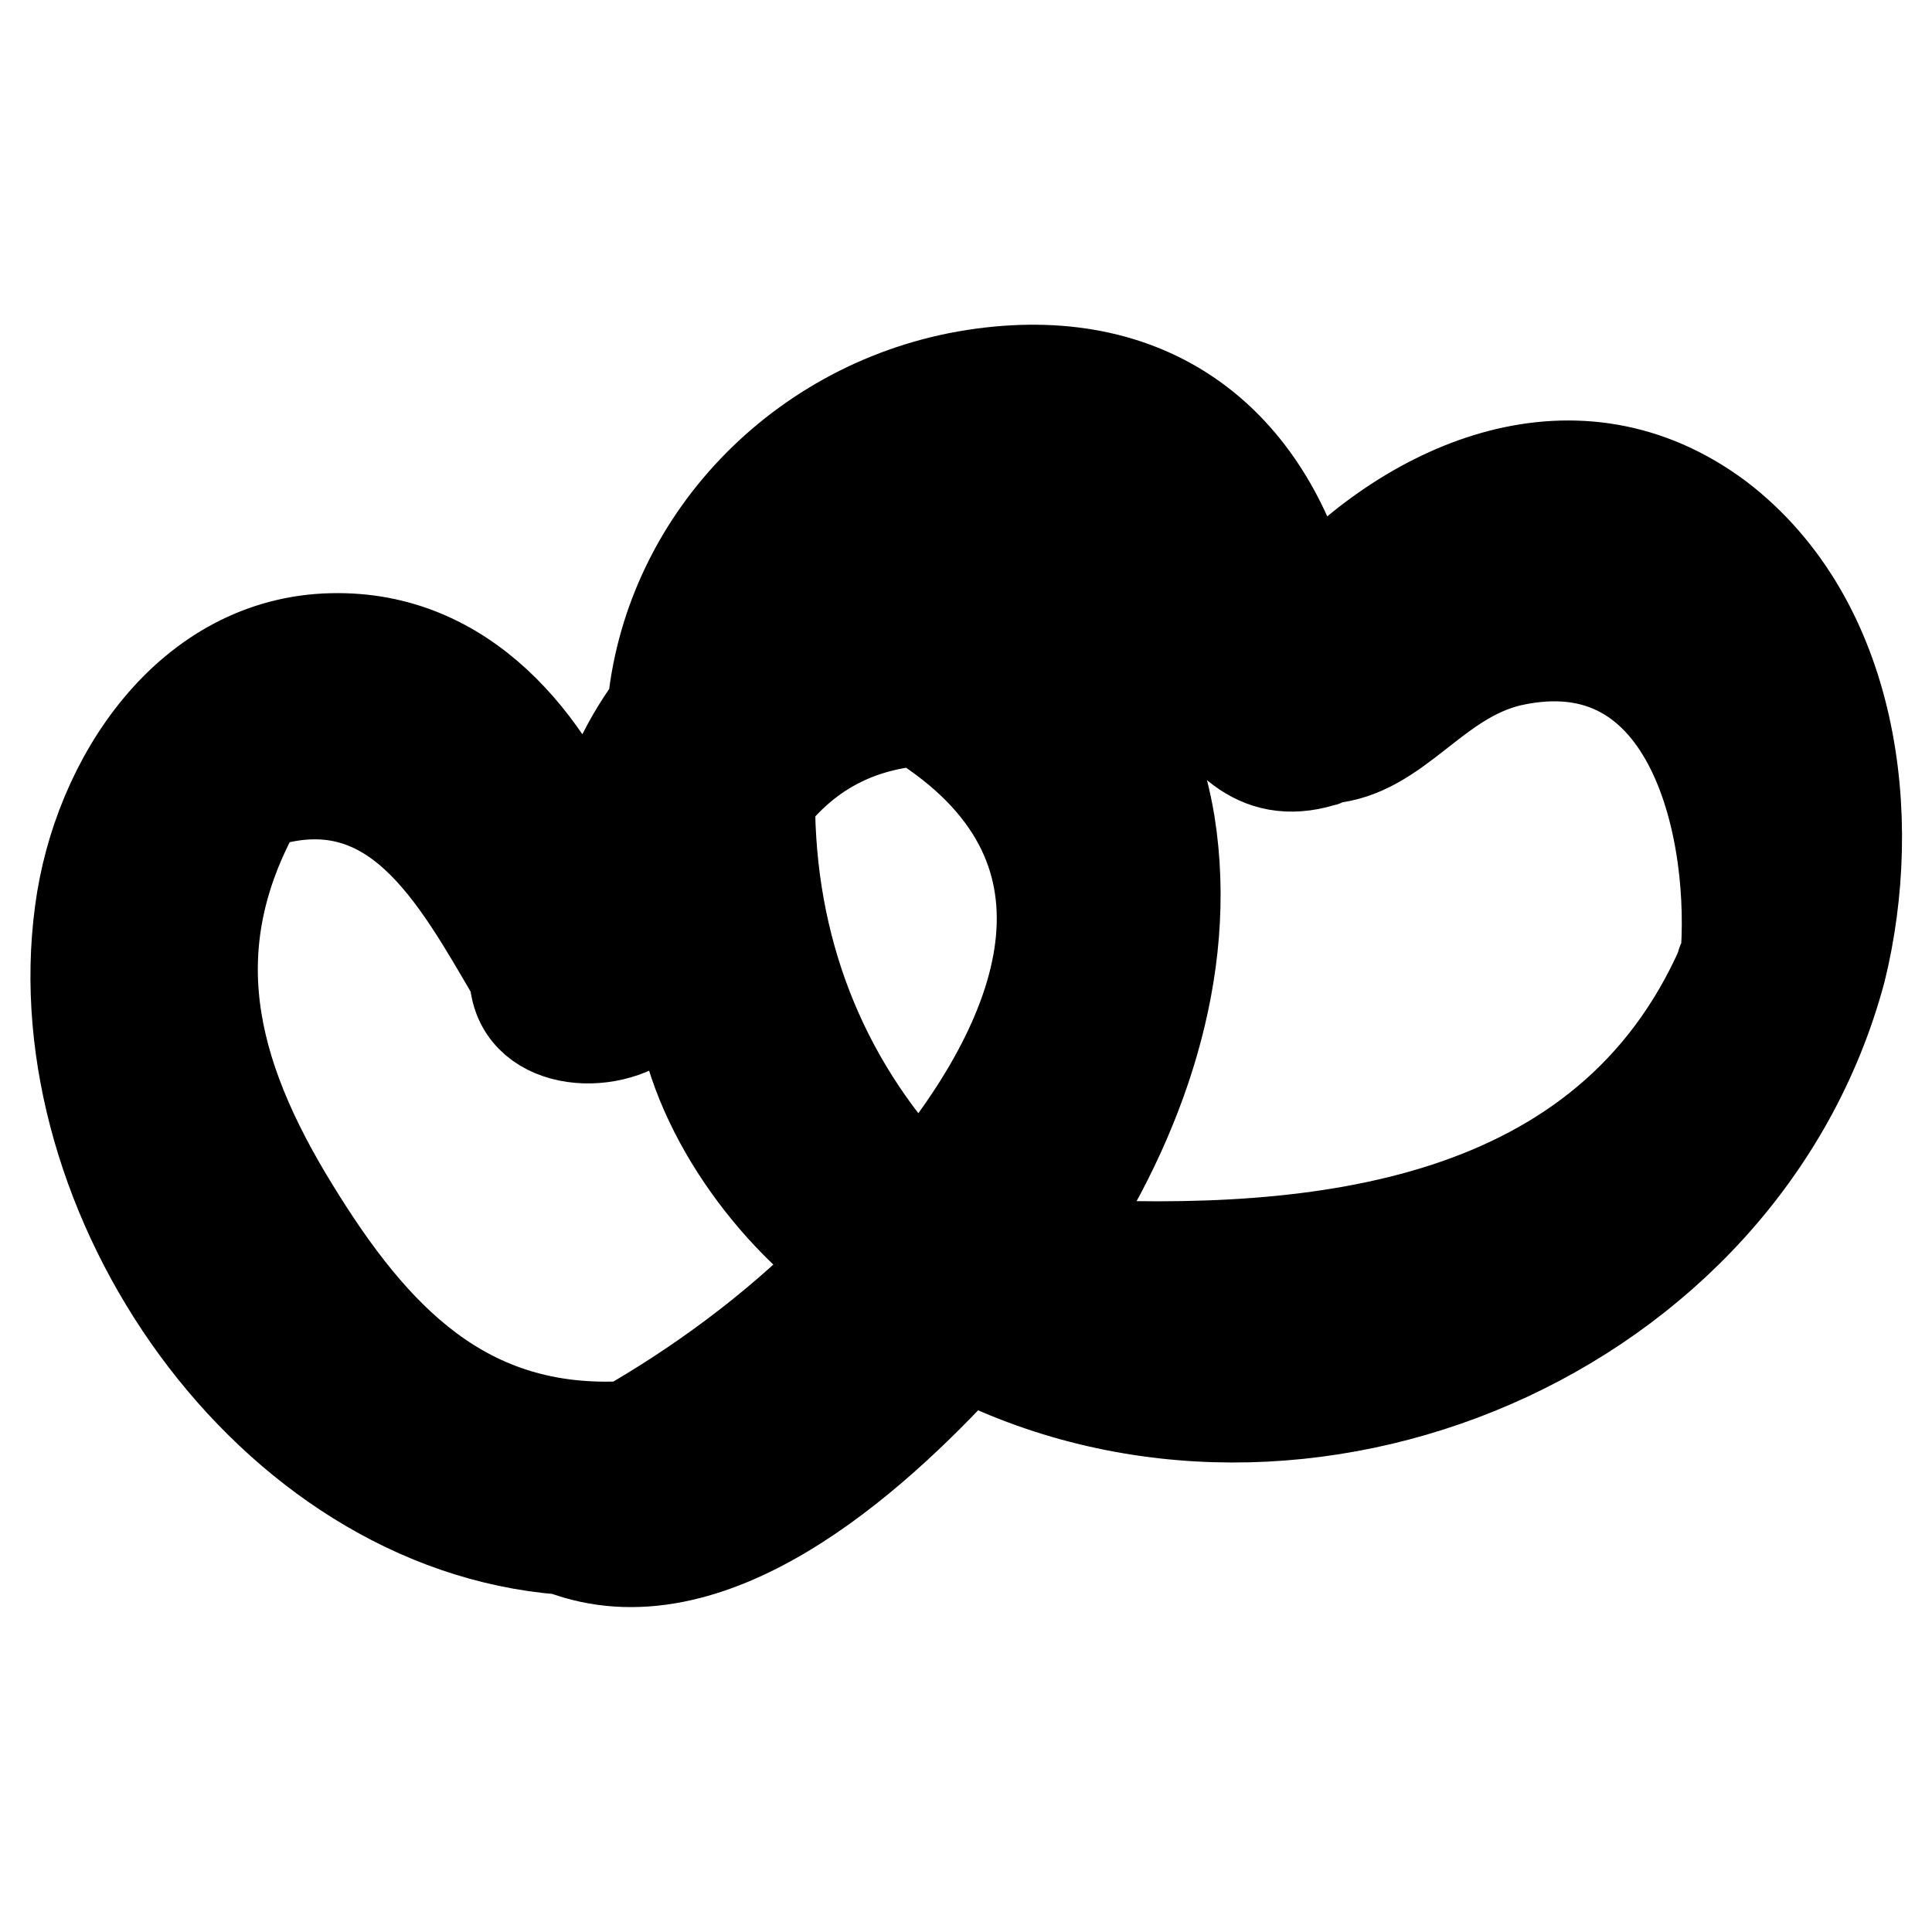 <?xml version="1.0" encoding="utf-8"?>
<!-- Svg Vector Icons : http://www.onlinewebfonts.com/icon -->
<!DOCTYPE svg PUBLIC "-//W3C//DTD SVG 1.1//EN" "http://www.w3.org/Graphics/SVG/1.1/DTD/svg11.dtd">
<svg version="1.1" xmlns="http://www.w3.org/2000/svg" xmlns:xlink="http://www.w3.org/1999/xlink" x="0px" y="0px" viewBox="0 0 256 256" enable-background="new 0 0 256 256" xml:space="preserve">
<g><g><g><g><g><path stroke-width="12" fill-opacity="0" stroke="#000000"  d="M227.8,68.6c-18.7-14-40.5-4.7-54.5,10.5c-5.4-20.3-20.3-32.7-43.2-29.6c-23,3.1-41.3,21.4-43.6,44c-3.9,5.4-7,11.7-7.8,19.5c-5.9-14.8-17.1-28.8-34.7-28.4C25,85,12.9,103.3,10.6,120.8c-5.1,37.8,24.9,81.4,63.9,84.5c19.5,7.4,40.9-11.7,53.7-25.7c44.4,22.2,102.8-2.7,115.7-51C248.9,108.3,245.7,82.3,227.8,68.6z M120.7,176.9c-10.5,10.5-30.4,28-46.3,23.7c-0.4,0-0.8,0-0.8,0c-25.3-10.5-46.3-25.7-54.5-53.3c-4.7-15.2-4.3-36.6,7.8-48.3c23.4-23,42,7,51,25.3c1.2,2.3,4.3,0.8,3.9-1.6c0-0.4,0-0.4-0.4-0.8c0.4-0.4,0.8-0.8,0.8-1.6c2.3-24.2,24.2-48.3,50.2-33.9c18.3,10.1,17.9,35,12.4,52.6C140.6,153.5,131.7,166.4,120.7,176.9z M228.2,127.8c-15.2,34.7-53,38.9-88,37c10.9-16.3,17.9-36.2,14.8-55.7c-4.3-26.1-25.3-35.1-44.4-30.4c5.1-4.7,10.5-8.6,17.9-9.3c16-2.3,22.2,8.2,28.8,20.6c3.9,7.4,9,13.6,17.9,10.9c0.4,0,0.4-0.4,0.8-0.4c9.3-0.8,14-10.5,24.2-12.9c24.2-5.4,30,23,28.4,40.1C227.8,127.4,228.2,127.4,228.2,127.8z M226.3,151.2c-22.6,30.4-60.8,35.8-94.6,24.9c1.6-2,3.1-3.9,4.7-5.9c0.4,0.4,1.2,0.8,2,1.2c34.3,3.5,89.9-3.9,95-46.7c3.1-14.8-0.4-31.5-14-39.7c-5.9-3.5-12.4-5.1-19.1-3.9c-10.1,2-16.4,14-26.1,15.6c-11.3-0.4-14.8-19.5-22.2-26.1c-4.3-3.9-10.1-5.9-15.6-6.6c-13.6-1.6-25.7,6.2-32.7,17.1c-4.7,2-9.3,5.1-13.2,9c5.9-15.6,16.4-28.4,33.5-33.1c12.1-3.1,26.9-2.7,36.2,6.6c6.2,6.2,8.6,15.6,11.7,23.7c0.8,2.3,3.9,1.6,3.5-1.2c0-0.8-0.4-1.6-0.4-2.3c22.2-19.1,53.7-21.4,63.9,12.1C243.8,115,237.6,135.6,226.3,151.2z"/><path stroke-width="12" fill-opacity="0" stroke="#000000"  d="M125.8,92.4c0-0.8-0.8-1.6-1.6-1.6c-10.1-1.6-19.9,1.2-26.5,9.3c-3.1,3.9-4.7,7.8-5.9,12.4c-0.8,3.1-0.8,6.6-2,9.7c-2.3,6.6-12.1,17.5-17.9,6.2c0-0.4,0-0.4,0-0.8c-3.1-9.3-7.8-19.1-16.4-24.5c-5.9-3.5-13.2-5.4-19.5-2.7c-0.4-0.4-1.2,0-1.6,0.4c-20.6,17.5-12.4,42.5,0,61.9C46,181.1,60,196.3,82.2,194.4c0.4,0.4,1.2,0.4,2,0.4c0.4,0,1.2-0.4,2-0.8l0,0c0.4,0,0.8-0.4,1.2-0.4c21-8.6,45.2-32.7,52.6-53C145.7,123.1,143.3,100.9,125.8,92.4z M83,189c-21.4,1.2-33.5-11.7-44-28.8c-11.3-18.3-15.2-35-4.7-53.7c17.9-5.9,26.1,9.7,33.9,23l0,0c0.4,9,12.4,10.1,18.3,5.1c1.6-1.2,2.7-2.7,3.5-4.3c0.4,14,10.5,28.8,21.4,37C102.4,176.5,91.9,183.9,83,189z M114.5,164.8c-5.1-5.4-9.7-11.3-12.9-17.9c-3.9-7.8-4.7-15.6-7.4-23.7c0.8-2,1.6-4.3,2.3-6.2c0.8-2.7,2-5.1,3.1-7c-1.2,18.7,6.6,36.6,20.3,49.5C118,161.3,116.5,162.8,114.5,164.8z M121.9,157c-13.2-14-19.9-31.5-19.9-51c4.7-5.9,10.9-9.7,19.5-10.5C147.6,111.8,139.1,136.4,121.9,157z"/></g></g></g><g></g><g></g><g></g><g></g><g></g><g></g><g></g><g></g><g></g><g></g><g></g><g></g><g></g><g></g><g></g></g></g>
</svg>